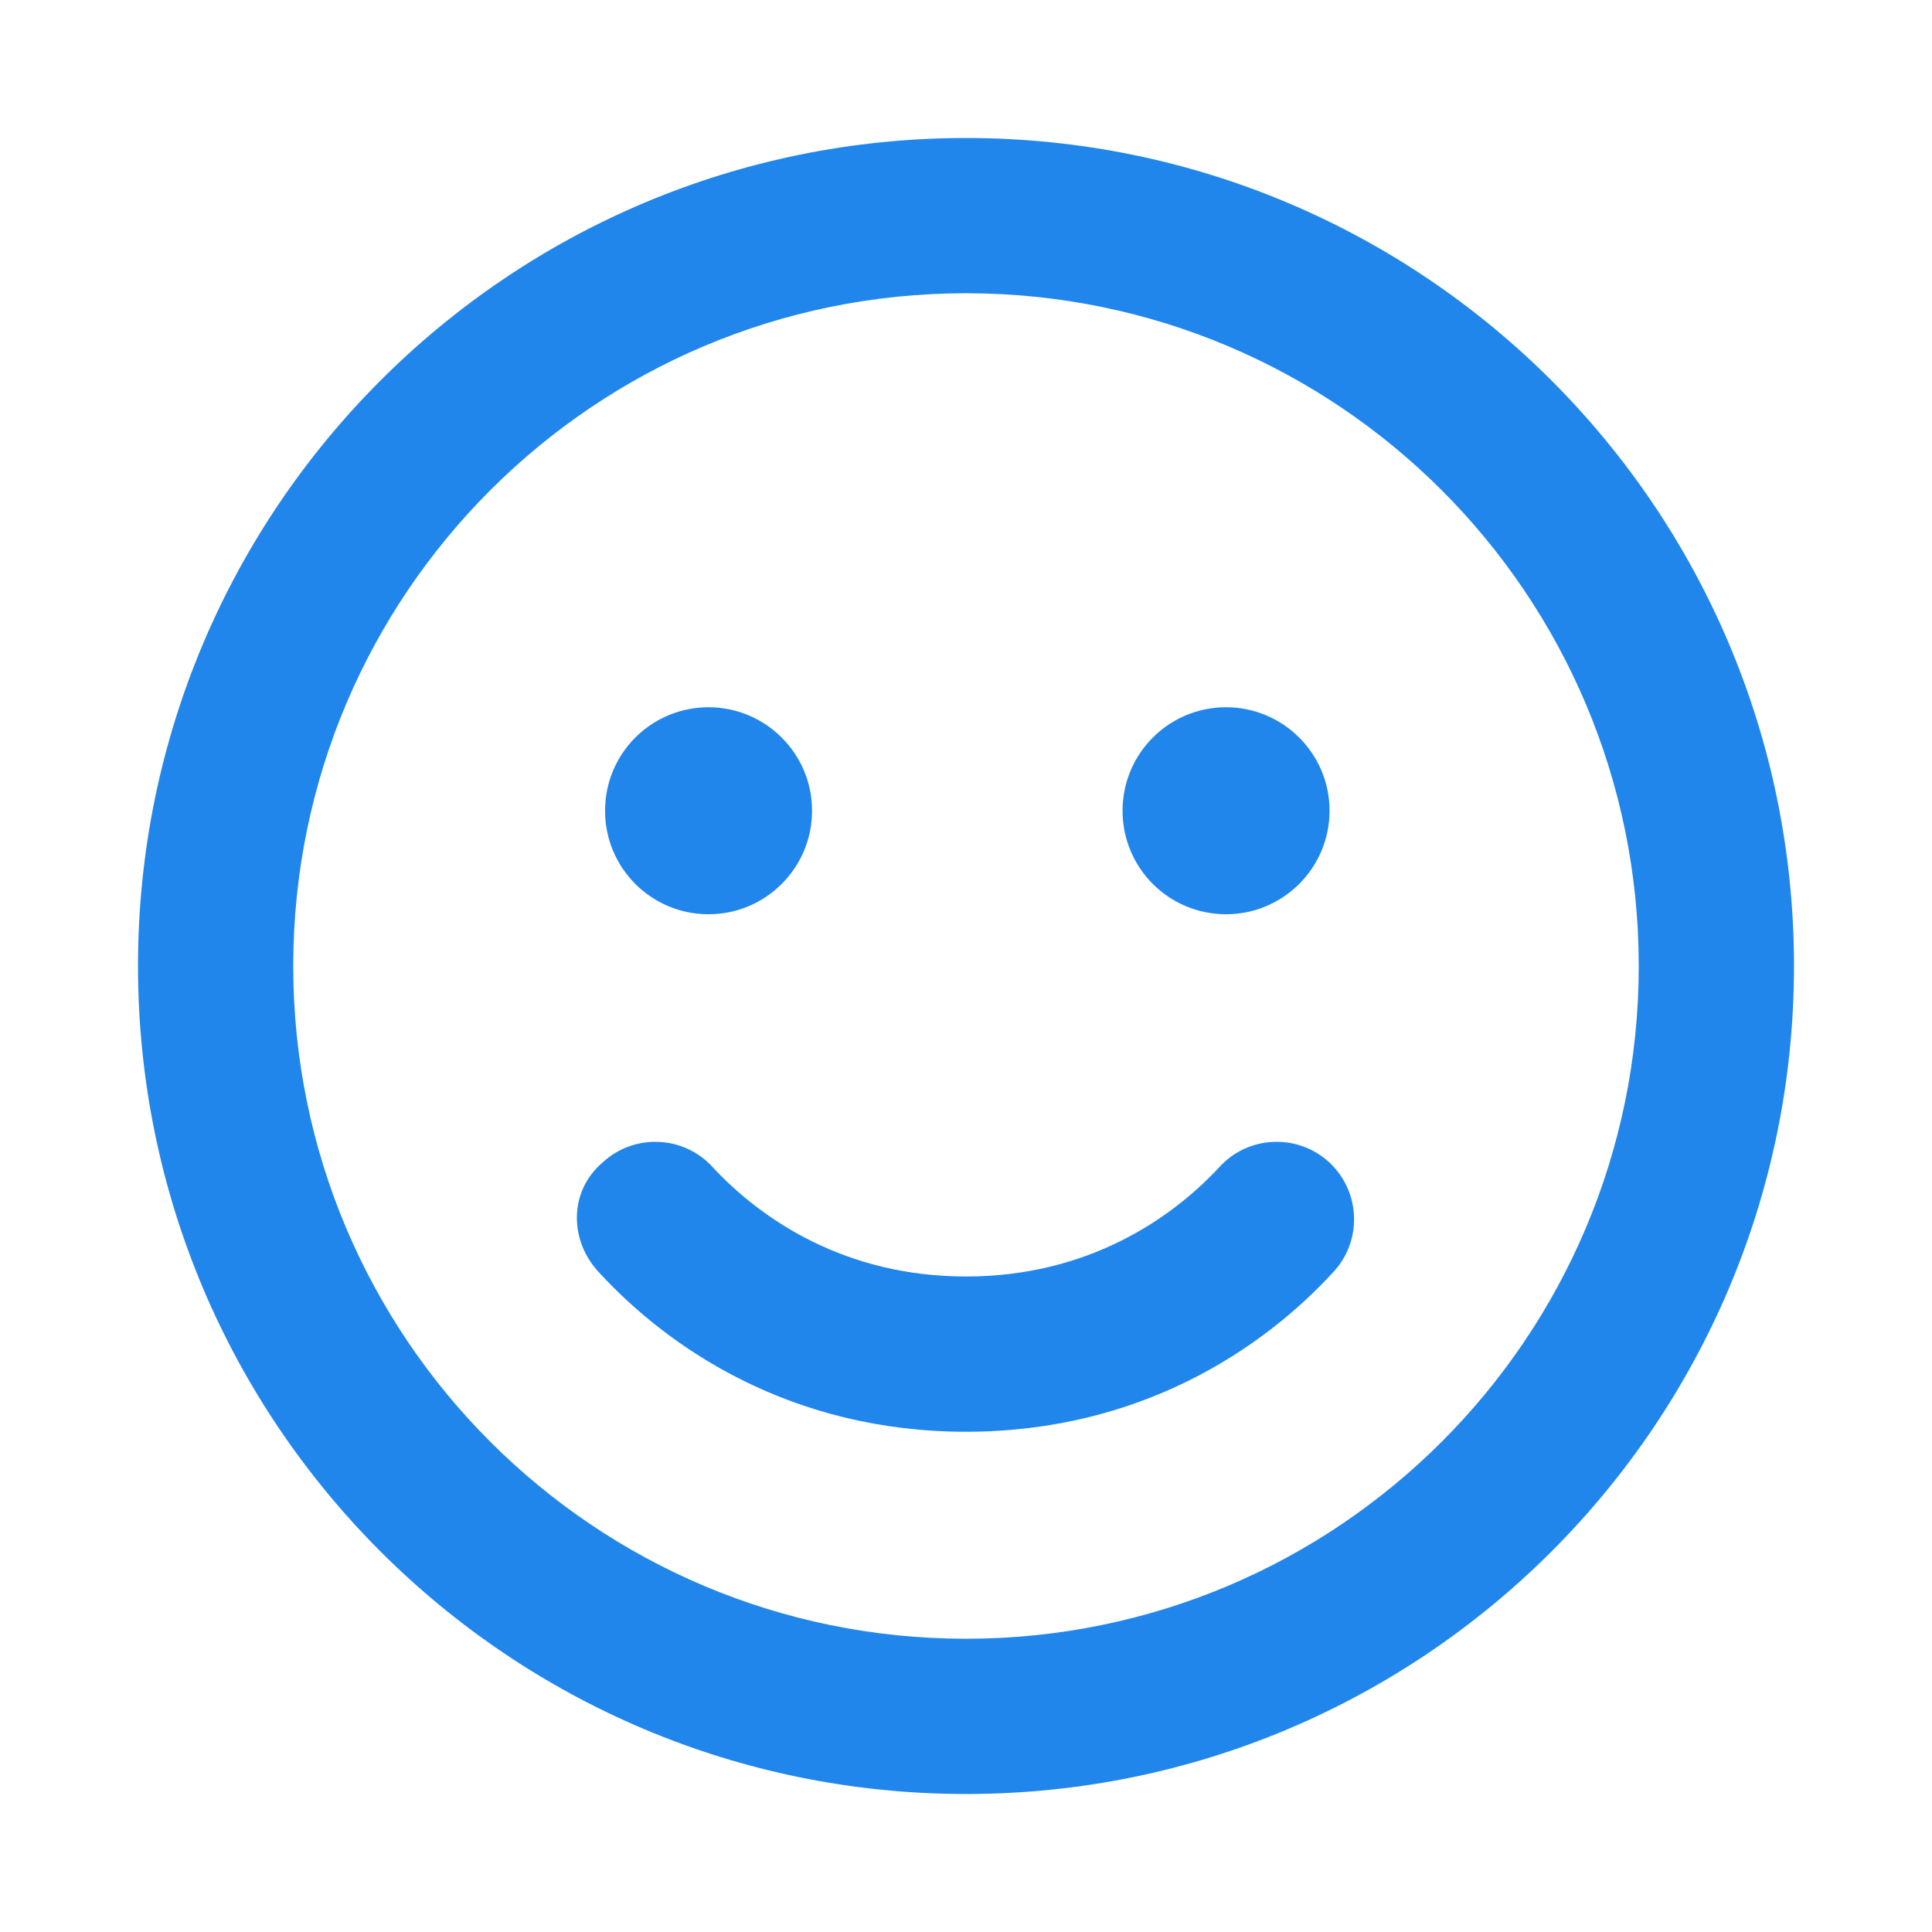 <?xml version="1.0" encoding="UTF-8"?>
<svg width="45px" height="45px" viewBox="0 0 28 28" version="1.1" xmlns="http://www.w3.org/2000/svg" xmlns:xlink="http://www.w3.org/1999/xlink">
    <title>4</title>
    <g id="4" stroke="none" stroke-width="1" fill="none" fill-rule="evenodd">
        <g transform="translate(2, 2)" fill="#2186EB" fill-rule="nonzero" id="Shape">
            <path d="M12,16.5 C13.744,16.5 14.963,15.68 15.675,14.911 C16.092,14.456 16.805,14.423 17.264,14.845 C17.719,15.267 17.747,15.98 17.325,16.434 C16.298,17.555 14.517,18.75 12,18.75 C9.483,18.75 7.702,17.555 6.675,16.434 C6.253,15.98 6.239,15.267 6.736,14.845 C7.195,14.423 7.908,14.456 8.325,14.911 C9.038,15.68 10.256,16.5 12,16.5 Z M9.769,9.75 C9.769,10.58 9.094,11.25 8.269,11.25 C7.439,11.25 6.769,10.58 6.769,9.75 C6.769,8.92 7.439,8.25 8.269,8.25 C9.094,8.25 9.769,8.92 9.769,9.75 Z M14.269,9.75 C14.269,8.92 14.939,8.25 15.769,8.25 C16.594,8.25 17.269,8.92 17.269,9.75 C17.269,10.58 16.594,11.25 15.769,11.25 C14.939,11.25 14.269,10.58 14.269,9.75 Z M24,12 C24,18.628 18.628,24 12,24 C5.372,24 0,18.628 0,12 C0,5.372 5.372,0 12,0 C18.628,0 24,5.372 24,12 Z M12,2.25 C6.614,2.25 2.25,6.614 2.25,12 C2.25,17.386 6.614,21.75 12,21.75 C17.386,21.75 21.75,17.386 21.75,12 C21.75,6.614 17.386,2.25 12,2.25 Z"></path>
        </g>
    </g>
</svg>